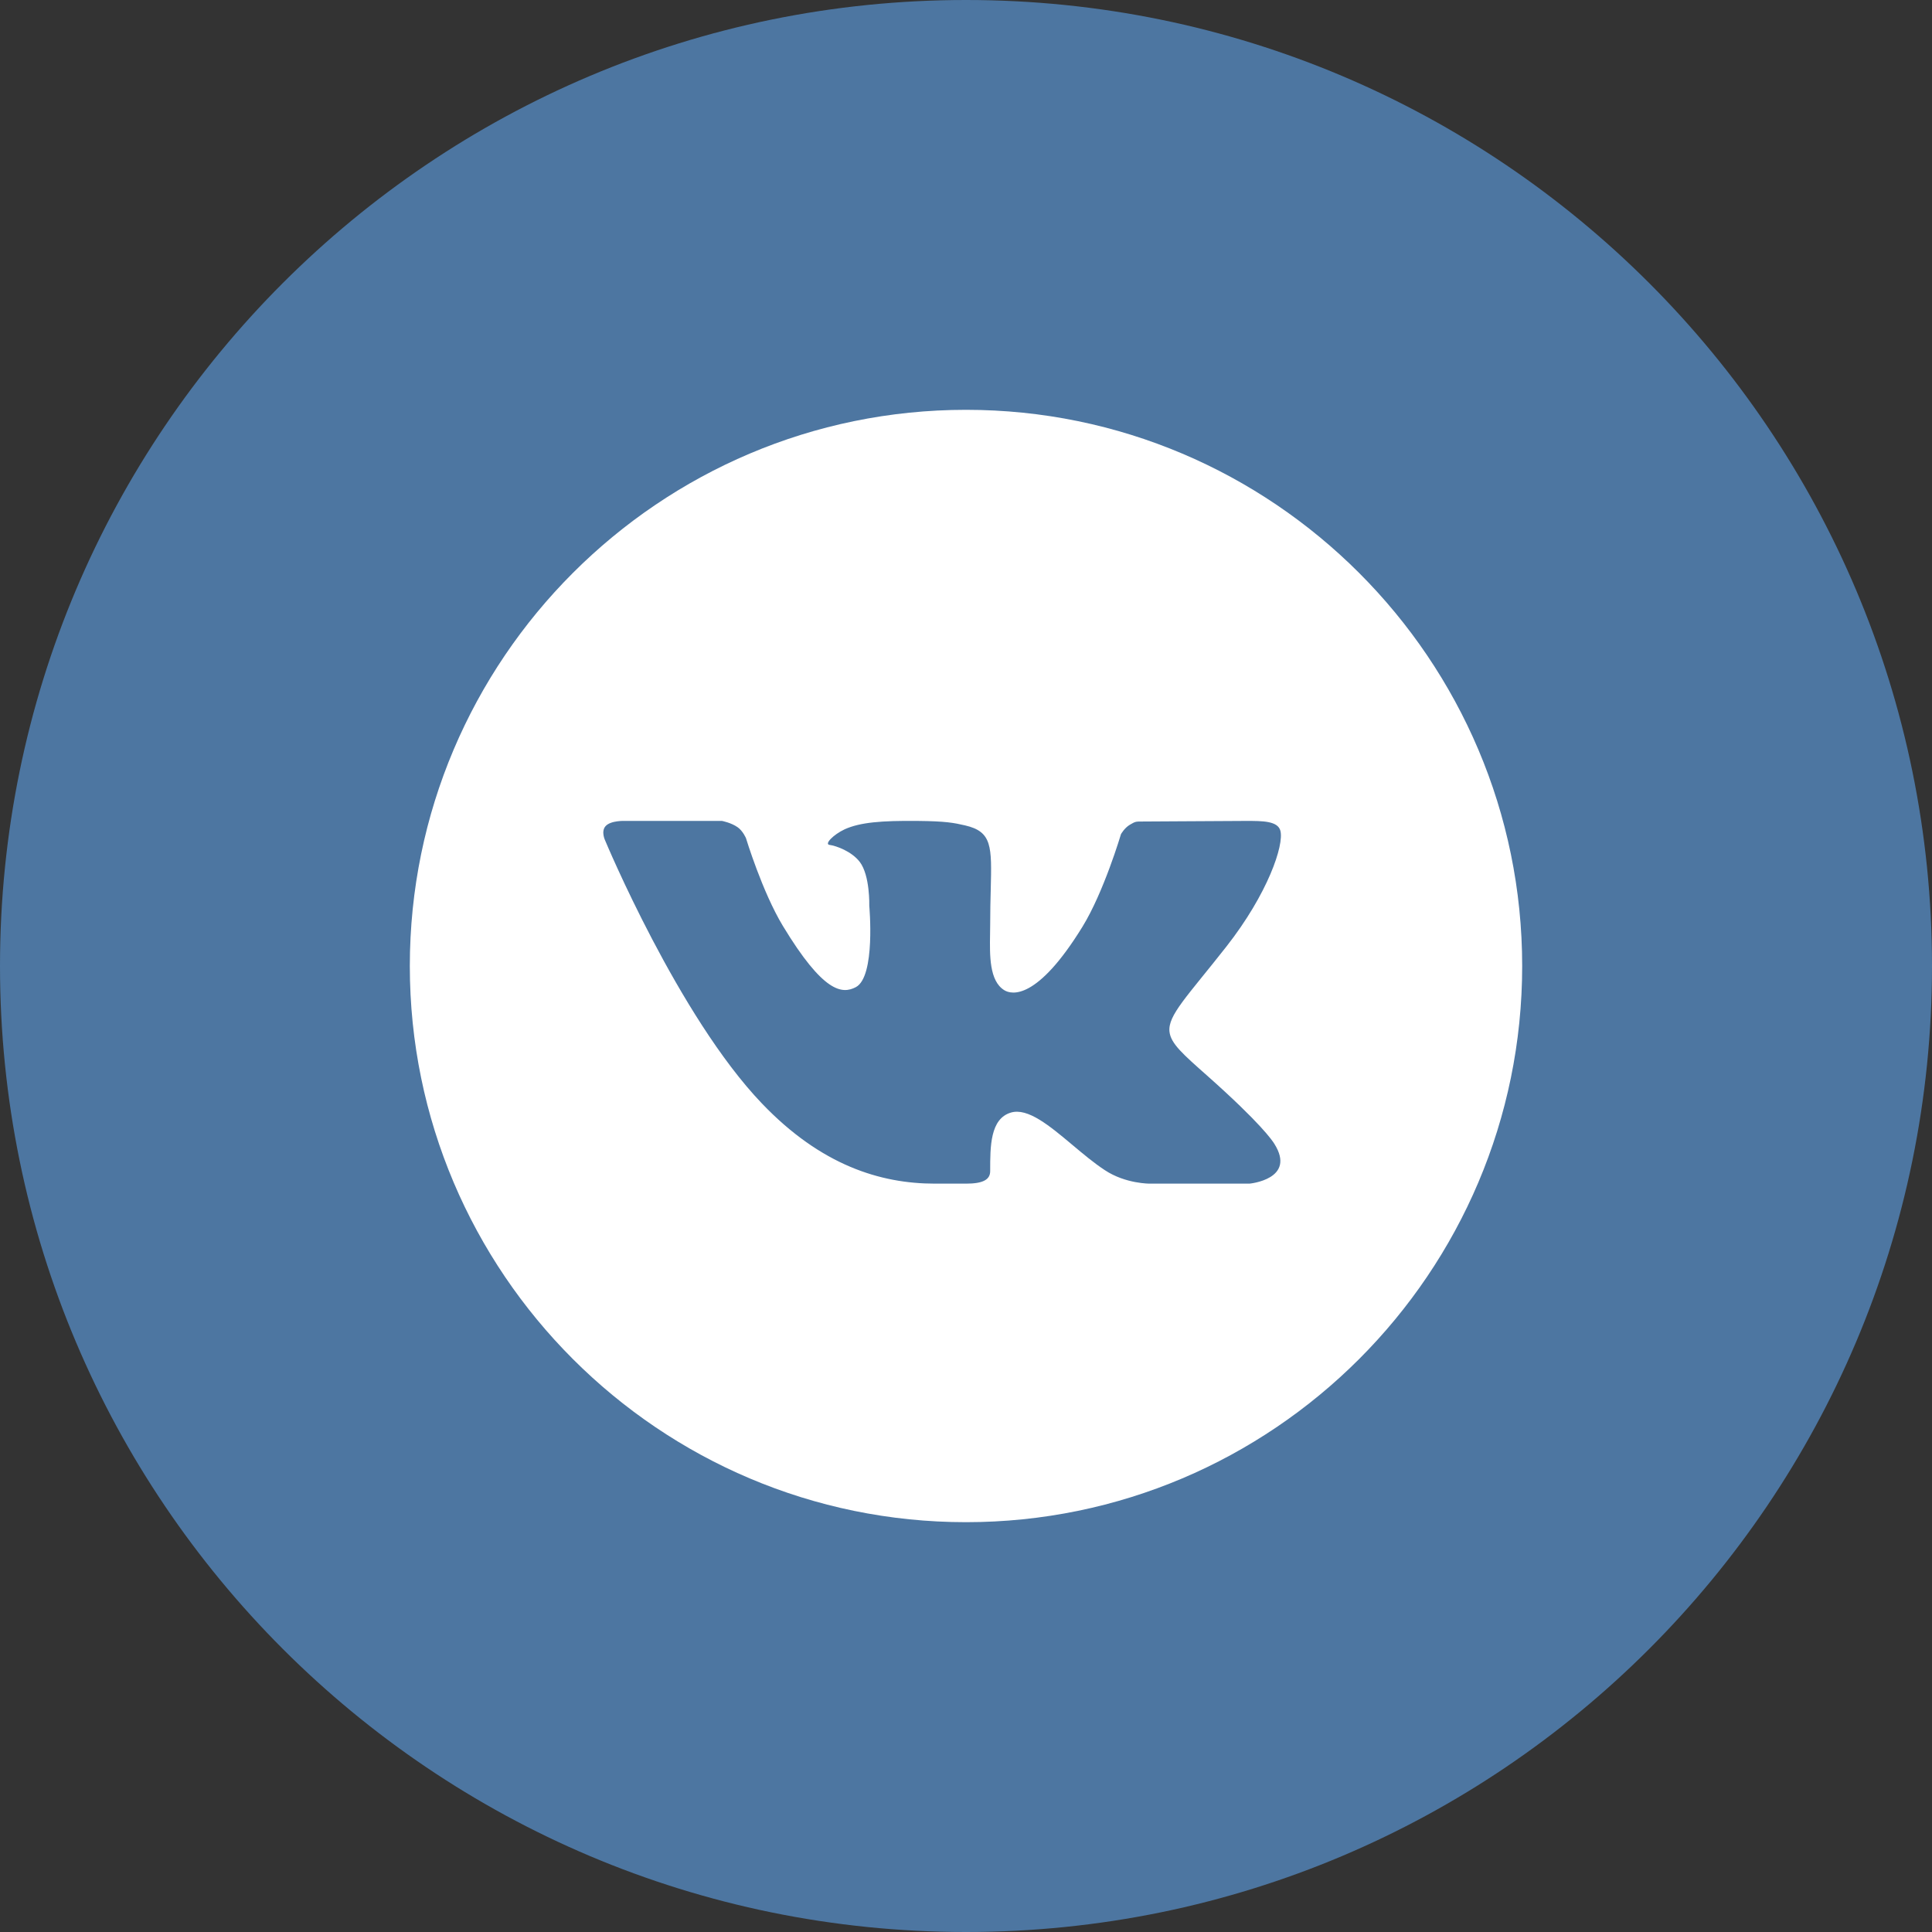<svg width="66" height="66" viewBox="0 0 66 66" fill="none" xmlns="http://www.w3.org/2000/svg">
<rect x="0" y="0" width="66" height="66" fill="#333333" stroke="none"/>
<path fill-rule="evenodd" clip-rule="evenodd" d="M33 66C51.225 66 66 51.225 66 33C66 14.775 51.225 0 33 0C14.775 0 0 14.775 0 33C0 51.225 14.775 66 33 66Z" fill="#4D76A1"/>
<path fill-rule="evenodd" clip-rule="evenodd" d="M14 33C14 22.524 22.524 14 33 14C43.477 14 52 22.524 52 33C52 43.476 43.477 52 33 52C22.524 52 14 43.476 14 33ZM43.533 39.073C43.471 38.973 43.087 38.387 41.239 36.746C40.42 36.02 39.994 35.651 39.951 35.242C39.893 34.684 40.548 34.051 41.894 32.338C43.313 30.529 43.873 28.862 43.739 28.376C43.648 28.043 43.124 28.043 42.559 28.044L42.526 28.044C42.181 28.044 41.102 28.051 40.233 28.057C39.647 28.061 39.157 28.064 39.051 28.064C38.909 28.064 38.846 28.063 38.787 28.08C38.737 28.094 38.691 28.121 38.602 28.172C38.415 28.279 38.294 28.496 38.294 28.496C38.294 28.496 37.71 30.472 36.976 31.663C35.429 34.175 34.56 33.983 34.307 33.826C33.795 33.51 33.81 32.639 33.822 31.904C33.824 31.795 33.826 31.688 33.826 31.587C33.826 31.13 33.836 30.735 33.845 30.393C33.882 28.908 33.894 28.411 32.969 28.197C32.592 28.11 32.313 28.053 31.348 28.044C30.107 28.032 29.387 28.092 28.859 28.328C28.463 28.514 28.152 28.839 28.338 28.863C28.568 28.893 29.094 29.084 29.369 29.442C29.726 29.905 29.696 30.945 29.696 30.945C29.696 30.945 29.919 33.368 29.235 33.723C28.766 33.968 28.124 33.91 26.745 31.632C26.039 30.465 25.484 28.634 25.484 28.634C25.484 28.634 25.382 28.388 25.198 28.259C24.975 28.102 24.664 28.044 24.664 28.044L21.364 28.044C21.364 28.044 20.867 28.018 20.685 28.224C20.524 28.409 20.672 28.711 20.672 28.711C20.672 28.711 23.175 34.717 26.03 37.698C28.048 39.807 30.072 40.435 31.936 40.435H33C33.572 40.435 33.826 40.303 33.826 40.008V39.985C33.826 39.167 33.826 38.219 34.532 38.008C35.111 37.834 35.856 38.459 36.637 39.114C37.003 39.421 37.376 39.734 37.744 39.975C38.452 40.444 39.281 40.435 39.281 40.435H42.684C42.684 40.435 44.299 40.287 43.533 39.073Z" fill="white"/>
</svg>

